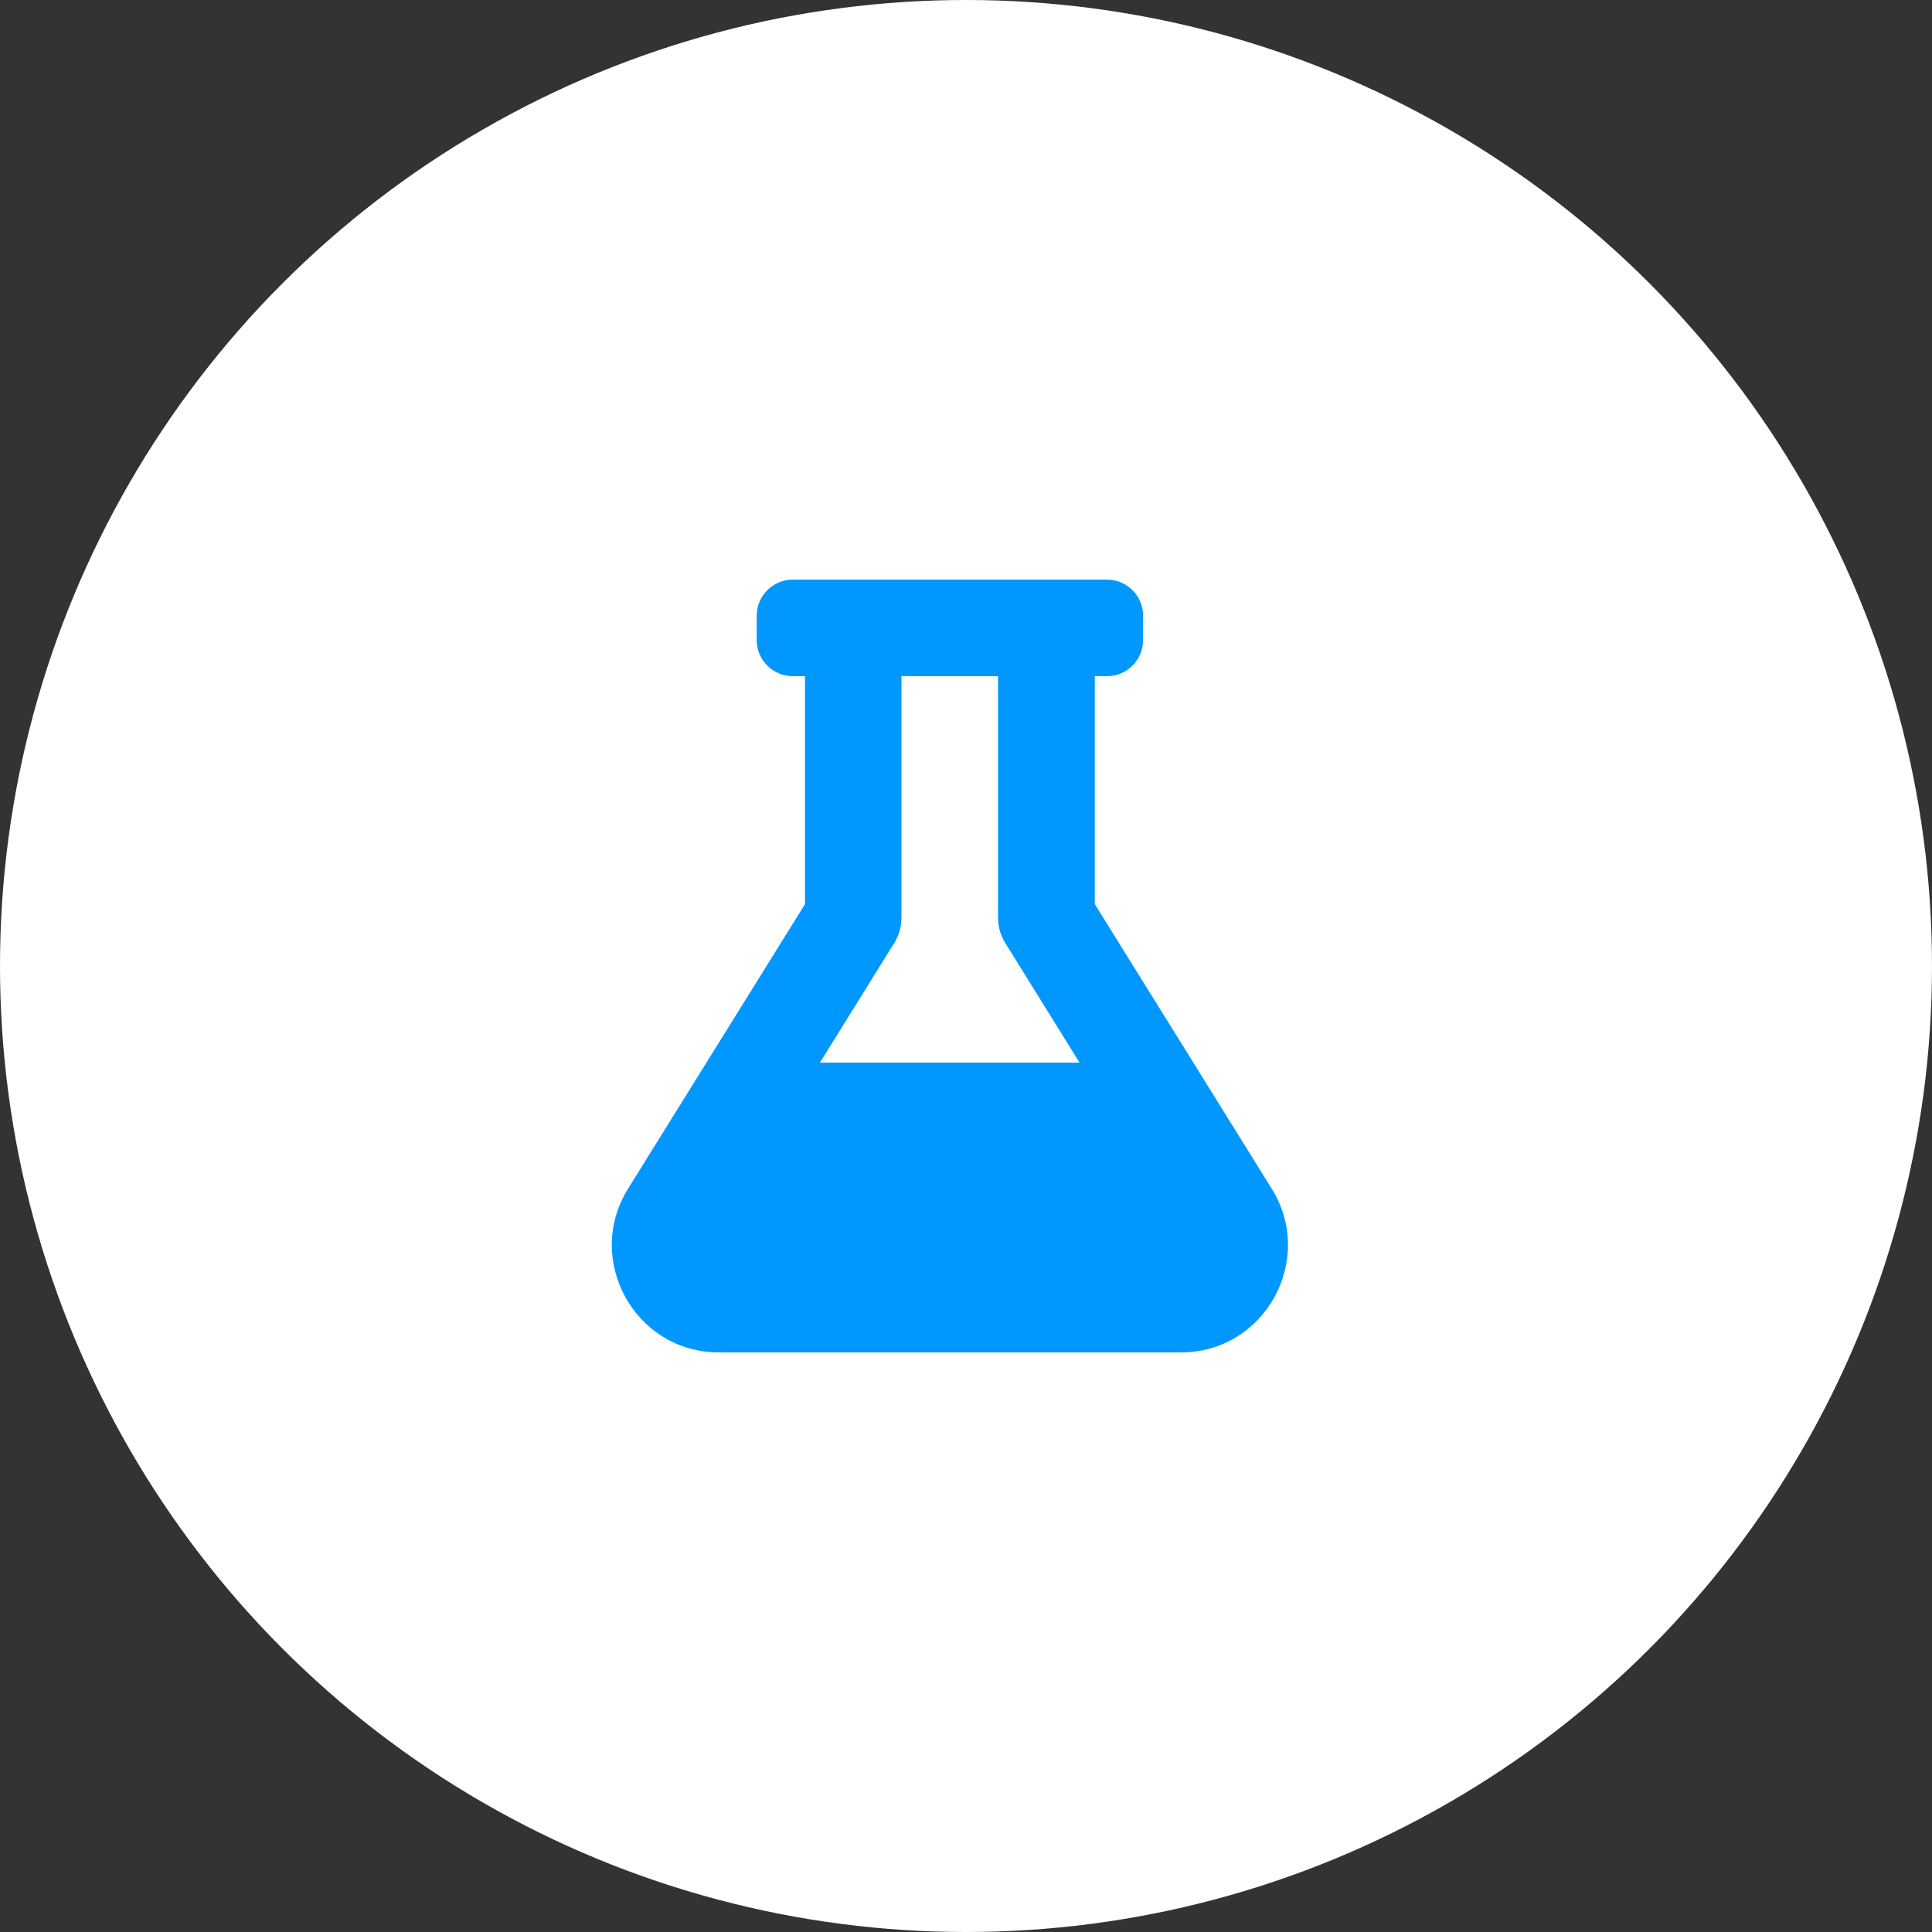<svg width="60" height="60" viewBox="0 0 60 60" fill="none" xmlns="http://www.w3.org/2000/svg">
<rect x="0" y="0" width="60" height="60" fill="#333333" stroke="none"/>
<circle cx="30" cy="30" r="30" fill="white"/>
<g clip-path="url(#clip0_5110_45893)">
<path d="M39.493 36.914L34 28.078V21H34.375C34.998 21 35.5 20.498 35.5 19.875V19.125C35.5 18.502 34.998 18 34.375 18H24.625C24.001 18 23.5 18.502 23.5 19.125V19.875C23.5 20.498 24.001 21 24.625 21H25V28.078L19.506 36.914C18.132 39.122 19.717 42 22.323 42H36.676C39.287 42 40.867 39.117 39.493 36.914V36.914ZM25.464 33L27.723 29.363C27.896 29.119 27.995 28.819 27.995 28.5V21H30.995V28.5C30.995 28.823 31.098 29.119 31.267 29.363L33.526 33H25.464V33Z" fill="#0098FF"/>
</g>
<defs>
<clipPath id="clip0_5110_45893">
<rect width="21" height="24" fill="white" transform="translate(19 18)"/>
</clipPath>
</defs>
</svg>

